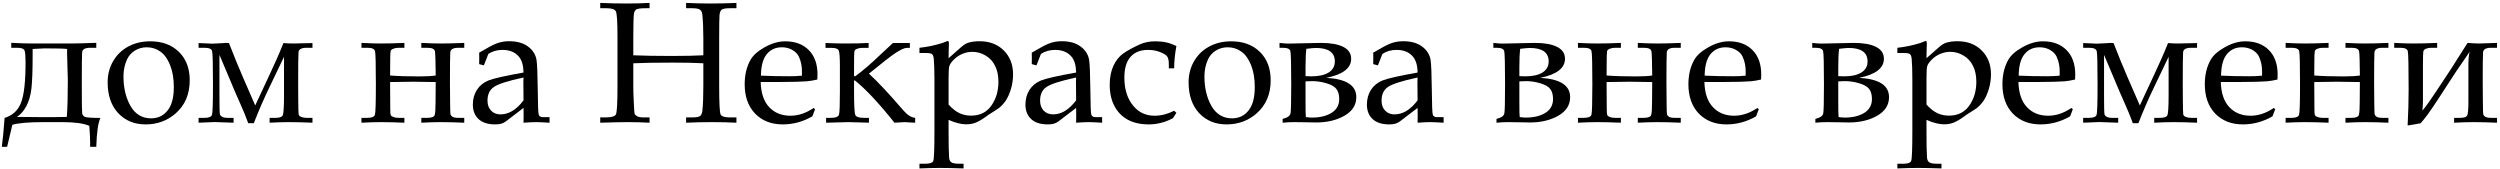 <?xml version="1.0" encoding="UTF-8"?> <svg xmlns="http://www.w3.org/2000/svg" width="696" height="47" viewBox="0 0 696 47" fill="none"> <path d="M26.805 40.867H25.094V39.789C25.094 38.57 25.016 36.984 24.859 35.031C23.297 34.344 20.812 34 17.406 34H12.133C7.945 34 5.047 34.25 3.438 34.75L1.984 40.867H0.508C0.789 38.742 1.047 36.062 1.281 32.828C3.5 32.141 5.023 30.734 5.852 28.609C6.695 26.469 7.117 22.703 7.117 17.312C7.117 15.734 7.031 14.672 6.859 14.125C6.688 13.578 6.016 13.305 4.844 13.305H3.133V11.922C5.477 12.047 7.461 12.109 9.086 12.109H19.82C21.102 12.109 23.43 12.047 26.805 11.922V13.305H25.094C23.688 13.305 22.945 13.719 22.867 14.547C22.805 15.375 22.773 18.203 22.773 23.031C22.773 28.219 22.805 31.039 22.867 31.492C22.945 31.945 23.172 32.281 23.547 32.5C23.922 32.719 25.391 32.828 27.953 32.828C27.312 34.172 26.93 36.852 26.805 40.867ZM18.695 13.633C17.883 13.523 15.789 13.469 12.414 13.469L9.086 13.633V15.461C9.086 19.539 8.977 22.57 8.758 24.555C8.539 26.539 8.062 28.211 7.328 29.57C6.594 30.914 5.719 31.906 4.703 32.547L12.508 32.617C14.93 32.617 16.961 32.594 18.602 32.547C18.789 30.219 18.883 26.797 18.883 22.281C18.883 22.078 18.844 20.734 18.766 18.25C18.703 15.953 18.672 14.797 18.672 14.781L18.695 13.633Z" fill="black"></path> <path d="M29.969 22.914C29.969 20.758 30.469 18.812 31.469 17.078C32.469 15.328 33.867 13.961 35.664 12.977C37.477 11.992 39.531 11.5 41.828 11.5C45.156 11.5 47.82 12.484 49.82 14.453C51.82 16.422 52.82 19.047 52.82 22.328C52.82 26.203 51.516 29.281 48.906 31.562C46.578 33.609 43.789 34.633 40.539 34.633C37.414 34.633 34.867 33.586 32.898 31.492C30.945 29.383 29.969 26.523 29.969 22.914ZM34.375 21.25C34.375 24.469 35.031 27.227 36.344 29.523C37.672 31.805 39.578 32.945 42.062 32.945C43.953 32.945 45.477 32.227 46.633 30.789C47.805 29.352 48.391 27.172 48.391 24.25C48.391 21.891 48.047 19.852 47.359 18.133C46.672 16.398 45.766 15.141 44.641 14.359C43.516 13.562 42.258 13.164 40.867 13.164C39.633 13.164 38.516 13.477 37.516 14.102C36.531 14.727 35.805 15.562 35.336 16.609C34.695 18.031 34.375 19.578 34.375 21.25Z" fill="black"></path> <path d="M86.992 11.992V13.305H85.328C83.922 13.305 83.18 13.719 83.102 14.547C83.039 15.375 83.008 18.281 83.008 23.266L83.031 27.391C83.047 30.141 83.086 31.648 83.148 31.914C83.227 32.164 83.461 32.375 83.852 32.547C84.258 32.719 84.75 32.805 85.328 32.805H86.992V34.164C84.508 34.055 82.344 34 80.5 34C78.906 34 77.094 34.055 75.062 34.164V32.805H76.727C77.789 32.805 78.445 32.586 78.695 32.148C78.945 31.711 79.07 29.82 79.07 26.477V15.812L75.062 24.18C73.484 27.445 72.016 30.82 70.656 34.305H69.109C68.516 32.648 67.797 30.883 66.953 29.008L65.477 25.656L61.094 15.273V26.219L61.117 29.758C61.133 30.961 61.172 31.672 61.234 31.891C61.297 32.094 61.492 32.297 61.82 32.5C62.148 32.703 62.664 32.805 63.367 32.805H65.031V34.164C64.984 34.164 64.547 34.148 63.719 34.117C61.828 34.023 60.508 33.977 59.758 33.977C59.18 33.977 57.688 34.039 55.281 34.164V32.805H56.969C58.172 32.805 58.859 32.516 59.031 31.938C59.203 31.359 59.289 28.523 59.289 23.43C59.289 17.914 59.211 14.852 59.055 14.242C58.898 13.617 58.203 13.305 56.969 13.305H55.281V11.992L56.547 12.039C58.188 12.117 59.039 12.156 59.102 12.156C59.117 12.156 59.766 12.125 61.047 12.062C62.344 11.984 63 11.945 63.016 11.945C63.062 11.945 63.305 11.961 63.742 11.992C65.117 15.523 66.398 18.656 67.586 21.391L71.055 29.359L75.062 20.758C76.609 17.414 77.57 15.273 77.945 14.336L78.906 11.992C79.953 12.07 80.883 12.109 81.695 12.109C82.32 12.109 84.086 12.07 86.992 11.992Z" fill="black"></path> <path d="M121.305 21.016C121.273 17.219 121.203 14.984 121.094 14.312C120.984 13.641 120.281 13.305 118.984 13.305H117.297V11.945C119.359 12.055 121.18 12.109 122.758 12.109C124.445 12.109 126.609 12.055 129.25 11.945V13.305H127.586C126.18 13.305 125.438 13.727 125.359 14.57C125.297 15.398 125.266 18.219 125.266 23.031L125.312 28.586C125.328 30.461 125.359 31.523 125.406 31.773C125.453 32.023 125.625 32.258 125.922 32.477C126.234 32.695 126.789 32.805 127.586 32.805H129.25V34.164C126.75 34.055 124.586 34 122.758 34C121.164 34 119.344 34.055 117.297 34.164V32.805H118.984C120.188 32.805 120.867 32.531 121.023 31.984C121.18 31.422 121.258 30.266 121.258 28.516C121.258 27.141 121.273 25.25 121.305 22.844L114.977 22.75L108.602 22.844L108.648 30.25C108.648 31.234 108.695 31.836 108.789 32.055C108.898 32.258 109.148 32.438 109.539 32.594C109.93 32.734 110.391 32.805 110.922 32.805H112.586V34.164C110.086 34.055 107.922 34 106.094 34C104.5 34 102.68 34.055 100.633 34.164V32.805H102.32C103.523 32.805 104.211 32.516 104.383 31.938C104.555 31.359 104.641 28.523 104.641 23.43C104.641 17.914 104.562 14.852 104.406 14.242C104.25 13.617 103.555 13.305 102.32 13.305H100.633V11.945C102.695 12.055 104.516 12.109 106.094 12.109C107.781 12.109 109.945 12.055 112.586 11.945V13.305H110.922C110.422 13.305 109.953 13.391 109.516 13.562C109.078 13.719 108.82 13.945 108.742 14.242C108.664 14.539 108.625 15.789 108.625 17.992L108.602 21.016C110.727 21.188 113.414 21.273 116.664 21.273C118.68 21.273 120.227 21.188 121.305 21.016Z" fill="black"></path> <path d="M133.398 17.852L133.422 16.281L133.398 14.664L135.953 13.211C137.109 12.555 138.117 12.102 138.977 11.852C139.852 11.602 140.781 11.477 141.766 11.477C143.922 11.477 145.656 11.961 146.969 12.93C148.297 13.898 149.094 15.133 149.359 16.633C149.547 17.758 149.664 20.547 149.711 25C149.742 29.203 149.836 31.523 149.992 31.961C150.148 32.398 150.539 32.617 151.164 32.617H152.992V34.164C151.211 34.055 149.969 34 149.266 34C148.391 34 147.219 34.055 145.75 34.164L145.773 32.078C145.773 31.406 145.766 30.727 145.75 30.039L140.898 33.742C140.461 34.07 140.031 34.297 139.609 34.422C139.188 34.562 138.602 34.633 137.852 34.633C135.836 34.633 134.297 34.141 133.234 33.156C132.172 32.156 131.641 30.82 131.641 29.148C131.641 27.57 132.016 26.195 132.766 25.023C133.531 23.836 134.609 22.961 136 22.398C137.406 21.836 140.656 21.102 145.75 20.195C145.719 18.211 145.281 16.727 144.438 15.742C143.375 14.508 141.859 13.891 139.891 13.891C139.141 13.891 138.438 13.984 137.781 14.172C137.125 14.359 136.516 14.641 135.953 15.016C135.5 16.125 135.086 17.188 134.711 18.203L133.398 17.852ZM145.75 21.578C141.406 22.516 138.648 23.398 137.477 24.227C136.305 25.039 135.719 26.305 135.719 28.023C135.719 29.18 136.055 30.109 136.727 30.812C137.398 31.5 138.266 31.844 139.328 31.844C140.5 31.844 141.617 31.516 142.68 30.859C143.758 30.203 144.781 29.227 145.75 27.93L145.703 22.727L145.75 21.578Z" fill="black"></path> <path d="M176.312 17.617V24.156C176.312 25.281 176.352 26.602 176.43 28.117C176.523 30.242 176.602 31.422 176.664 31.656C176.727 31.875 176.953 32.102 177.344 32.336C177.734 32.57 178.367 32.688 179.242 32.688H180.836V34.164C178.805 34.055 176.844 34 174.953 34C173.125 34 170.508 34.055 167.102 34.164V32.688H168.555C170.195 32.688 171.164 32.414 171.461 31.867C171.758 31.305 171.906 28.758 171.906 24.227V10.094C171.906 6 171.75 3.68 171.438 3.133C171.141 2.57 170.273 2.289 168.836 2.289H167.102V0.812C169.68 0.922 172.078 0.977 174.297 0.977C176.531 0.977 178.711 0.922 180.836 0.812V2.289H179.828C178.375 2.289 177.477 2.406 177.133 2.641C176.789 2.875 176.578 3.258 176.5 3.789C176.375 4.648 176.312 6.734 176.312 10.047V15.391C179.094 15.516 182.633 15.578 186.93 15.578C190.57 15.578 193.531 15.516 195.812 15.391V10.82C195.812 8.148 195.719 5.906 195.531 4.094C195.469 3.453 195.258 2.992 194.898 2.711C194.539 2.43 193.805 2.289 192.695 2.289H191.008V0.812C193.398 0.922 195.664 0.977 197.805 0.977C200.117 0.977 202.523 0.922 205.023 0.812V2.289H203.242C202.039 2.289 201.266 2.422 200.922 2.688C200.594 2.953 200.391 3.445 200.312 4.164C200.25 4.867 200.219 7.102 200.219 10.867V23.828C200.219 28.625 200.352 31.305 200.617 31.867C200.898 32.414 201.758 32.688 203.195 32.688H205.023V34.164C202.867 34.055 200.641 34 198.344 34C195.719 34 193.273 34.055 191.008 34.164V32.688H192.625C193.812 32.688 194.578 32.555 194.922 32.289C195.266 32.008 195.477 31.492 195.555 30.742C195.727 29.133 195.812 26.789 195.812 23.711V17.617C193.609 17.492 190.797 17.43 187.375 17.43C182.5 17.43 178.812 17.492 176.312 17.617Z" fill="black"></path> <path d="M211.773 22.82C211.852 25.898 212.641 28.234 214.141 29.828C215.641 31.422 217.609 32.219 220.047 32.219C221.141 32.219 222.227 32.039 223.305 31.68C224.383 31.32 225.453 30.781 226.516 30.062L226.914 30.414L226.164 32.383C224.867 33.133 223.531 33.695 222.156 34.07C220.781 34.445 219.367 34.633 217.914 34.633C214.742 34.633 212.18 33.633 210.227 31.633C208.289 29.617 207.32 26.891 207.32 23.453C207.32 20.828 207.867 18.555 208.961 16.633C209.68 15.367 211.008 14.195 212.945 13.117C214.883 12.039 216.766 11.5 218.594 11.5C221.359 11.5 223.547 12.312 225.156 13.938C226.781 15.562 227.594 17.836 227.594 20.758L227.547 22.141C226.516 22.391 225.531 22.555 224.594 22.633C222.922 22.758 220.602 22.82 217.633 22.82H211.773ZM211.844 21.062C214.266 21.172 216.938 21.227 219.859 21.227C221.031 21.227 222.164 21.172 223.258 21.062V19.75C223.258 18.375 222.984 17.07 222.438 15.836C222.094 15.07 221.492 14.438 220.633 13.938C219.773 13.422 218.781 13.164 217.656 13.164C215.906 13.164 214.508 13.805 213.461 15.086C212.414 16.367 211.875 18.359 211.844 21.062Z" fill="black"></path> <path d="M237.766 22.422V25.422C237.766 29.344 237.891 31.555 238.141 32.055C238.391 32.555 239.18 32.805 240.508 32.805H241.914V34.164C241.883 34.164 241.461 34.148 240.648 34.117C238.43 34.039 236.953 34 236.219 34C236.062 34 233.984 34.055 229.984 34.164V32.805H231.344C232.703 32.805 233.453 32.484 233.594 31.844C233.75 31.203 233.828 29.062 233.828 25.422V18.461C233.828 15.992 233.719 14.523 233.5 14.055C233.297 13.57 232.633 13.328 231.508 13.328H229.82V11.969C231.836 12.062 233.656 12.109 235.281 12.109C237.719 12.109 239.898 12.062 241.82 11.969V13.328H240.039C239.523 13.328 239.047 13.414 238.609 13.586C238.172 13.742 237.922 13.992 237.859 14.336C237.797 14.68 237.766 16.117 237.766 18.648V21.109L238.047 21.273C240.109 19.773 242.492 17.727 245.195 15.133L248.594 11.969H253.305V13.328H252.461C251.836 13.328 250.82 13.781 249.414 14.688C248.023 15.594 245.523 17.531 241.914 20.5C244.367 22.75 247.5 26.094 251.312 30.531C252.578 32.016 253.734 32.766 254.781 32.781V34.164C254.688 34.164 254.375 34.148 253.844 34.117C252.719 34.039 252.047 34 251.828 34C251.453 34 250.516 34.055 249.016 34.164C244.781 28.836 241.125 24.922 238.047 22.422H237.766Z" fill="black"></path> <path d="M264.086 16.211L267.367 13.305C268.195 12.57 268.898 12.109 269.477 11.922C270.398 11.625 271.477 11.477 272.711 11.477C275.492 11.477 277.742 12.336 279.461 14.055C281.18 15.773 282.039 17.992 282.039 20.711C282.039 22.07 281.844 23.414 281.453 24.742C281.062 26.055 280.586 27.133 280.023 27.977C279.461 28.805 278.828 29.5 278.125 30.062C277.891 30.25 276.938 30.867 275.266 31.914L274.328 32.594C273.141 33.422 272.18 33.961 271.445 34.211C270.727 34.477 269.898 34.609 268.961 34.609C268.227 34.609 267.453 34.5 266.641 34.281C265.828 34.078 264.977 33.773 264.086 33.367V36.672C264.086 40.062 264.133 42.453 264.227 43.844C264.273 44.453 264.469 44.891 264.812 45.156C265.156 45.438 265.883 45.578 266.992 45.578H268.258V46.891C265.305 46.797 263.141 46.75 261.766 46.75C260.25 46.75 258.32 46.797 255.977 46.891V45.578H257.688C258.891 45.578 259.602 45.32 259.82 44.805C260.039 44.289 260.148 41.539 260.148 36.555V22.164C260.148 19.664 260.086 17.734 259.961 16.375C259.898 15.719 259.742 15.289 259.492 15.086C259.258 14.867 258.695 14.758 257.805 14.758H255.977V13.305C258.148 13.07 260.281 12.625 262.375 11.969L263.805 11.406C264.055 11.406 264.18 11.625 264.18 12.062L264.109 14.547L264.086 16.211ZM264.086 29.102C265.086 30.227 266.086 31.023 267.086 31.492C268.086 31.961 269.164 32.195 270.32 32.195C272.789 32.195 274.68 31.266 275.992 29.406C277.305 27.547 277.961 25.336 277.961 22.773C277.961 21.055 277.656 19.586 277.047 18.367C276.453 17.133 275.578 16.172 274.422 15.484C273.266 14.781 272.023 14.43 270.695 14.43C269.758 14.43 268.836 14.617 267.93 14.992C267.039 15.367 266.258 15.891 265.586 16.562C264.914 17.219 264.484 17.828 264.297 18.391C264.156 18.812 264.086 19.93 264.086 21.742V29.102Z" fill="black"></path> <path d="M287.242 17.852L287.266 16.281L287.242 14.664L289.797 13.211C290.953 12.555 291.961 12.102 292.82 11.852C293.695 11.602 294.625 11.477 295.609 11.477C297.766 11.477 299.5 11.961 300.812 12.93C302.141 13.898 302.938 15.133 303.203 16.633C303.391 17.758 303.508 20.547 303.555 25C303.586 29.203 303.68 31.523 303.836 31.961C303.992 32.398 304.383 32.617 305.008 32.617H306.836V34.164C305.055 34.055 303.812 34 303.109 34C302.234 34 301.062 34.055 299.594 34.164L299.617 32.078C299.617 31.406 299.609 30.727 299.594 30.039L294.742 33.742C294.305 34.07 293.875 34.297 293.453 34.422C293.031 34.562 292.445 34.633 291.695 34.633C289.68 34.633 288.141 34.141 287.078 33.156C286.016 32.156 285.484 30.82 285.484 29.148C285.484 27.57 285.859 26.195 286.609 25.023C287.375 23.836 288.453 22.961 289.844 22.398C291.25 21.836 294.5 21.102 299.594 20.195C299.562 18.211 299.125 16.727 298.281 15.742C297.219 14.508 295.703 13.891 293.734 13.891C292.984 13.891 292.281 13.984 291.625 14.172C290.969 14.359 290.359 14.641 289.797 15.016C289.344 16.125 288.93 17.188 288.555 18.203L287.242 17.852ZM299.594 21.578C295.25 22.516 292.492 23.398 291.32 24.227C290.148 25.039 289.562 26.305 289.562 28.023C289.562 29.18 289.898 30.109 290.57 30.812C291.242 31.5 292.109 31.844 293.172 31.844C294.344 31.844 295.461 31.516 296.523 30.859C297.602 30.203 298.625 29.227 299.594 27.93L299.547 22.727L299.594 21.578Z" fill="black"></path> <path d="M326.875 30.836L327.508 31.398L326.547 32.898C325.484 33.477 324.391 33.906 323.266 34.188C322.141 34.484 320.992 34.633 319.82 34.633C317.523 34.633 315.57 34.195 313.961 33.32C312.367 32.445 311.133 31.18 310.258 29.523C309.383 27.867 308.945 25.898 308.945 23.617C308.945 21.602 309.281 19.852 309.953 18.367C310.625 16.867 311.562 15.695 312.766 14.852C313.984 14.008 315.5 13.18 317.312 12.367C318.594 11.789 320.023 11.5 321.602 11.5C322.805 11.5 323.836 11.602 324.695 11.805C325.57 11.992 326.508 12.336 327.508 12.836C327.117 14.898 326.906 16.961 326.875 19.023H325.398V17.852C325.398 16.852 325.25 16.148 324.953 15.742C324.672 15.32 324.016 14.906 322.984 14.5C321.953 14.094 320.828 13.891 319.609 13.891C317.5 13.891 315.875 14.539 314.734 15.836C313.594 17.117 313.023 19.039 313.023 21.602C313.023 24.898 313.867 27.539 315.555 29.523C317.07 31.32 319.023 32.219 321.414 32.219C322.352 32.219 323.273 32.102 324.18 31.867C325.086 31.633 325.984 31.289 326.875 30.836Z" fill="black"></path> <path d="M330.906 22.914C330.906 20.758 331.406 18.812 332.406 17.078C333.406 15.328 334.805 13.961 336.602 12.977C338.414 11.992 340.469 11.5 342.766 11.5C346.094 11.5 348.758 12.484 350.758 14.453C352.758 16.422 353.758 19.047 353.758 22.328C353.758 26.203 352.453 29.281 349.844 31.562C347.516 33.609 344.727 34.633 341.477 34.633C338.352 34.633 335.805 33.586 333.836 31.492C331.883 29.383 330.906 26.523 330.906 22.914ZM335.312 21.25C335.312 24.469 335.969 27.227 337.281 29.523C338.609 31.805 340.516 32.945 343 32.945C344.891 32.945 346.414 32.227 347.57 30.789C348.742 29.352 349.328 27.172 349.328 24.25C349.328 21.891 348.984 19.852 348.297 18.133C347.609 16.398 346.703 15.141 345.578 14.359C344.453 13.562 343.195 13.164 341.805 13.164C340.57 13.164 339.453 13.477 338.453 14.102C337.469 14.727 336.742 15.562 336.273 16.609C335.633 18.031 335.312 19.578 335.312 21.25Z" fill="black"></path> <path d="M356.219 13.305V11.945C357.219 12.07 358.07 12.133 358.773 12.133L367.773 11.945C370.445 11.945 372.508 12.312 373.961 13.047C375.43 13.781 376.164 14.891 376.164 16.375C376.164 18.969 373.867 20.734 369.273 21.672C374.82 21.984 377.594 23.773 377.594 27.039C377.594 29.242 376.492 30.969 374.289 32.219C372.102 33.469 369.484 34.094 366.438 34.094C365.906 34.094 365.031 34.078 363.812 34.047C362.688 34.016 361.523 34 360.32 34C359.211 34 358.133 34.055 357.086 34.164V33.109L358.047 32.781C358.719 32.531 359.125 32.148 359.266 31.633C359.406 31.102 359.477 28.422 359.477 23.594C359.477 17.969 359.398 14.852 359.242 14.242C359.086 13.617 358.391 13.305 357.156 13.305H356.219ZM363.695 13.586C363.539 14.742 363.461 16.422 363.461 18.625V21.203C364.242 21.234 364.805 21.25 365.148 21.25C367.164 21.25 368.742 20.898 369.883 20.195C371.039 19.477 371.617 18.445 371.617 17.102C371.617 14.602 369.859 13.352 366.344 13.352C365.891 13.352 365.008 13.43 363.695 13.586ZM363.555 32.594C364.18 32.688 364.75 32.734 365.266 32.734C367.469 32.734 369.281 32.297 370.703 31.422C372.125 30.531 372.836 29.25 372.836 27.578C372.836 26.406 372.586 25.484 372.086 24.812C371.586 24.125 370.664 23.586 369.32 23.195C367.992 22.789 366.656 22.586 365.312 22.586C365.188 22.586 364.57 22.609 363.461 22.656V28.328C363.461 30.891 363.492 32.312 363.555 32.594Z" fill="black"></path> <path d="M382.305 17.852L382.328 16.281L382.305 14.664L384.859 13.211C386.016 12.555 387.023 12.102 387.883 11.852C388.758 11.602 389.688 11.477 390.672 11.477C392.828 11.477 394.562 11.961 395.875 12.93C397.203 13.898 398 15.133 398.266 16.633C398.453 17.758 398.57 20.547 398.617 25C398.648 29.203 398.742 31.523 398.898 31.961C399.055 32.398 399.445 32.617 400.07 32.617H401.898V34.164C400.117 34.055 398.875 34 398.172 34C397.297 34 396.125 34.055 394.656 34.164L394.68 32.078C394.68 31.406 394.672 30.727 394.656 30.039L389.805 33.742C389.367 34.07 388.938 34.297 388.516 34.422C388.094 34.562 387.508 34.633 386.758 34.633C384.742 34.633 383.203 34.141 382.141 33.156C381.078 32.156 380.547 30.82 380.547 29.148C380.547 27.57 380.922 26.195 381.672 25.023C382.438 23.836 383.516 22.961 384.906 22.398C386.312 21.836 389.562 21.102 394.656 20.195C394.625 18.211 394.188 16.727 393.344 15.742C392.281 14.508 390.766 13.891 388.797 13.891C388.047 13.891 387.344 13.984 386.688 14.172C386.031 14.359 385.422 14.641 384.859 15.016C384.406 16.125 383.992 17.188 383.617 18.203L382.305 17.852ZM394.656 21.578C390.312 22.516 387.555 23.398 386.383 24.227C385.211 25.039 384.625 26.305 384.625 28.023C384.625 29.18 384.961 30.109 385.633 30.812C386.305 31.5 387.172 31.844 388.234 31.844C389.406 31.844 390.523 31.516 391.586 30.859C392.664 30.203 393.688 29.227 394.656 27.93L394.609 22.727L394.656 21.578Z" fill="black"></path> <path d="M415.75 13.305V11.945C416.75 12.07 417.602 12.133 418.305 12.133L427.305 11.945C429.977 11.945 432.039 12.312 433.492 13.047C434.961 13.781 435.695 14.891 435.695 16.375C435.695 18.969 433.398 20.734 428.805 21.672C434.352 21.984 437.125 23.773 437.125 27.039C437.125 29.242 436.023 30.969 433.82 32.219C431.633 33.469 429.016 34.094 425.969 34.094C425.438 34.094 424.562 34.078 423.344 34.047C422.219 34.016 421.055 34 419.852 34C418.742 34 417.664 34.055 416.617 34.164V33.109L417.578 32.781C418.25 32.531 418.656 32.148 418.797 31.633C418.938 31.102 419.008 28.422 419.008 23.594C419.008 17.969 418.93 14.852 418.773 14.242C418.617 13.617 417.922 13.305 416.688 13.305H415.75ZM423.227 13.586C423.07 14.742 422.992 16.422 422.992 18.625V21.203C423.773 21.234 424.336 21.25 424.68 21.25C426.695 21.25 428.273 20.898 429.414 20.195C430.57 19.477 431.148 18.445 431.148 17.102C431.148 14.602 429.391 13.352 425.875 13.352C425.422 13.352 424.539 13.43 423.227 13.586ZM423.086 32.594C423.711 32.688 424.281 32.734 424.797 32.734C427 32.734 428.812 32.297 430.234 31.422C431.656 30.531 432.367 29.25 432.367 27.578C432.367 26.406 432.117 25.484 431.617 24.812C431.117 24.125 430.195 23.586 428.852 23.195C427.523 22.789 426.188 22.586 424.844 22.586C424.719 22.586 424.102 22.609 422.992 22.656V28.328C422.992 30.891 423.023 32.312 423.086 32.594Z" fill="black"></path> <path d="M459.977 21.016C459.945 17.219 459.875 14.984 459.766 14.312C459.656 13.641 458.953 13.305 457.656 13.305H455.969V11.945C458.031 12.055 459.852 12.109 461.43 12.109C463.117 12.109 465.281 12.055 467.922 11.945V13.305H466.258C464.852 13.305 464.109 13.727 464.031 14.57C463.969 15.398 463.938 18.219 463.938 23.031L463.984 28.586C464 30.461 464.031 31.523 464.078 31.773C464.125 32.023 464.297 32.258 464.594 32.477C464.906 32.695 465.461 32.805 466.258 32.805H467.922V34.164C465.422 34.055 463.258 34 461.43 34C459.836 34 458.016 34.055 455.969 34.164V32.805H457.656C458.859 32.805 459.539 32.531 459.695 31.984C459.852 31.422 459.93 30.266 459.93 28.516C459.93 27.141 459.945 25.25 459.977 22.844L453.648 22.75L447.273 22.844L447.32 30.25C447.32 31.234 447.367 31.836 447.461 32.055C447.57 32.258 447.82 32.438 448.211 32.594C448.602 32.734 449.062 32.805 449.594 32.805H451.258V34.164C448.758 34.055 446.594 34 444.766 34C443.172 34 441.352 34.055 439.305 34.164V32.805H440.992C442.195 32.805 442.883 32.516 443.055 31.938C443.227 31.359 443.312 28.523 443.312 23.43C443.312 17.914 443.234 14.852 443.078 14.242C442.922 13.617 442.227 13.305 440.992 13.305H439.305V11.945C441.367 12.055 443.188 12.109 444.766 12.109C446.453 12.109 448.617 12.055 451.258 11.945V13.305H449.594C449.094 13.305 448.625 13.391 448.188 13.562C447.75 13.719 447.492 13.945 447.414 14.242C447.336 14.539 447.297 15.789 447.297 17.992L447.273 21.016C449.398 21.188 452.086 21.273 455.336 21.273C457.352 21.273 458.898 21.188 459.977 21.016Z" fill="black"></path> <path d="M474.508 22.82C474.586 25.898 475.375 28.234 476.875 29.828C478.375 31.422 480.344 32.219 482.781 32.219C483.875 32.219 484.961 32.039 486.039 31.68C487.117 31.32 488.188 30.781 489.25 30.062L489.648 30.414L488.898 32.383C487.602 33.133 486.266 33.695 484.891 34.07C483.516 34.445 482.102 34.633 480.648 34.633C477.477 34.633 474.914 33.633 472.961 31.633C471.023 29.617 470.055 26.891 470.055 23.453C470.055 20.828 470.602 18.555 471.695 16.633C472.414 15.367 473.742 14.195 475.68 13.117C477.617 12.039 479.5 11.5 481.328 11.5C484.094 11.5 486.281 12.312 487.891 13.938C489.516 15.562 490.328 17.836 490.328 20.758L490.281 22.141C489.25 22.391 488.266 22.555 487.328 22.633C485.656 22.758 483.336 22.82 480.367 22.82H474.508ZM474.578 21.062C477 21.172 479.672 21.227 482.594 21.227C483.766 21.227 484.898 21.172 485.992 21.062V19.75C485.992 18.375 485.719 17.07 485.172 15.836C484.828 15.07 484.227 14.438 483.367 13.938C482.508 13.422 481.516 13.164 480.391 13.164C478.641 13.164 477.242 13.805 476.195 15.086C475.148 16.367 474.609 18.359 474.578 21.062Z" fill="black"></path> <path d="M504.531 13.305V11.945C505.531 12.07 506.383 12.133 507.086 12.133L516.086 11.945C518.758 11.945 520.82 12.312 522.273 13.047C523.742 13.781 524.477 14.891 524.477 16.375C524.477 18.969 522.18 20.734 517.586 21.672C523.133 21.984 525.906 23.773 525.906 27.039C525.906 29.242 524.805 30.969 522.602 32.219C520.414 33.469 517.797 34.094 514.75 34.094C514.219 34.094 513.344 34.078 512.125 34.047C511 34.016 509.836 34 508.633 34C507.523 34 506.445 34.055 505.398 34.164V33.109L506.359 32.781C507.031 32.531 507.438 32.148 507.578 31.633C507.719 31.102 507.789 28.422 507.789 23.594C507.789 17.969 507.711 14.852 507.555 14.242C507.398 13.617 506.703 13.305 505.469 13.305H504.531ZM512.008 13.586C511.852 14.742 511.773 16.422 511.773 18.625V21.203C512.555 21.234 513.117 21.25 513.461 21.25C515.477 21.25 517.055 20.898 518.195 20.195C519.352 19.477 519.93 18.445 519.93 17.102C519.93 14.602 518.172 13.352 514.656 13.352C514.203 13.352 513.32 13.43 512.008 13.586ZM511.867 32.594C512.492 32.688 513.062 32.734 513.578 32.734C515.781 32.734 517.594 32.297 519.016 31.422C520.438 30.531 521.148 29.25 521.148 27.578C521.148 26.406 520.898 25.484 520.398 24.812C519.898 24.125 518.977 23.586 517.633 23.195C516.305 22.789 514.969 22.586 513.625 22.586C513.5 22.586 512.883 22.609 511.773 22.656V28.328C511.773 30.891 511.805 32.312 511.867 32.594Z" fill="black"></path> <path d="M536.336 16.211L539.617 13.305C540.445 12.57 541.148 12.109 541.727 11.922C542.648 11.625 543.727 11.477 544.961 11.477C547.742 11.477 549.992 12.336 551.711 14.055C553.43 15.773 554.289 17.992 554.289 20.711C554.289 22.07 554.094 23.414 553.703 24.742C553.312 26.055 552.836 27.133 552.273 27.977C551.711 28.805 551.078 29.5 550.375 30.062C550.141 30.25 549.188 30.867 547.516 31.914L546.578 32.594C545.391 33.422 544.43 33.961 543.695 34.211C542.977 34.477 542.148 34.609 541.211 34.609C540.477 34.609 539.703 34.5 538.891 34.281C538.078 34.078 537.227 33.773 536.336 33.367V36.672C536.336 40.062 536.383 42.453 536.477 43.844C536.523 44.453 536.719 44.891 537.062 45.156C537.406 45.438 538.133 45.578 539.242 45.578H540.508V46.891C537.555 46.797 535.391 46.75 534.016 46.75C532.5 46.75 530.57 46.797 528.227 46.891V45.578H529.938C531.141 45.578 531.852 45.32 532.07 44.805C532.289 44.289 532.398 41.539 532.398 36.555V22.164C532.398 19.664 532.336 17.734 532.211 16.375C532.148 15.719 531.992 15.289 531.742 15.086C531.508 14.867 530.945 14.758 530.055 14.758H528.227V13.305C530.398 13.07 532.531 12.625 534.625 11.969L536.055 11.406C536.305 11.406 536.43 11.625 536.43 12.062L536.359 14.547L536.336 16.211ZM536.336 29.102C537.336 30.227 538.336 31.023 539.336 31.492C540.336 31.961 541.414 32.195 542.57 32.195C545.039 32.195 546.93 31.266 548.242 29.406C549.555 27.547 550.211 25.336 550.211 22.773C550.211 21.055 549.906 19.586 549.297 18.367C548.703 17.133 547.828 16.172 546.672 15.484C545.516 14.781 544.273 14.43 542.945 14.43C542.008 14.43 541.086 14.617 540.18 14.992C539.289 15.367 538.508 15.891 537.836 16.562C537.164 17.219 536.734 17.828 536.547 18.391C536.406 18.812 536.336 19.93 536.336 21.742V29.102Z" fill="black"></path> <path d="M561.93 22.82C562.008 25.898 562.797 28.234 564.297 29.828C565.797 31.422 567.766 32.219 570.203 32.219C571.297 32.219 572.383 32.039 573.461 31.68C574.539 31.32 575.609 30.781 576.672 30.062L577.07 30.414L576.32 32.383C575.023 33.133 573.688 33.695 572.312 34.07C570.938 34.445 569.523 34.633 568.07 34.633C564.898 34.633 562.336 33.633 560.383 31.633C558.445 29.617 557.477 26.891 557.477 23.453C557.477 20.828 558.023 18.555 559.117 16.633C559.836 15.367 561.164 14.195 563.102 13.117C565.039 12.039 566.922 11.5 568.75 11.5C571.516 11.5 573.703 12.312 575.312 13.938C576.938 15.562 577.75 17.836 577.75 20.758L577.703 22.141C576.672 22.391 575.688 22.555 574.75 22.633C573.078 22.758 570.758 22.82 567.789 22.82H561.93ZM562 21.062C564.422 21.172 567.094 21.227 570.016 21.227C571.188 21.227 572.32 21.172 573.414 21.062V19.75C573.414 18.375 573.141 17.07 572.594 15.836C572.25 15.07 571.648 14.438 570.789 13.938C569.93 13.422 568.938 13.164 567.812 13.164C566.062 13.164 564.664 13.805 563.617 15.086C562.57 16.367 562.031 18.359 562 21.062Z" fill="black"></path> <path d="M611.664 11.992V13.305H610C608.594 13.305 607.852 13.719 607.773 14.547C607.711 15.375 607.68 18.281 607.68 23.266L607.703 27.391C607.719 30.141 607.758 31.648 607.82 31.914C607.898 32.164 608.133 32.375 608.523 32.547C608.93 32.719 609.422 32.805 610 32.805H611.664V34.164C609.18 34.055 607.016 34 605.172 34C603.578 34 601.766 34.055 599.734 34.164V32.805H601.398C602.461 32.805 603.117 32.586 603.367 32.148C603.617 31.711 603.742 29.82 603.742 26.477V15.812L599.734 24.18C598.156 27.445 596.688 30.82 595.328 34.305H593.781C593.188 32.648 592.469 30.883 591.625 29.008L590.148 25.656L585.766 15.273V26.219L585.789 29.758C585.805 30.961 585.844 31.672 585.906 31.891C585.969 32.094 586.164 32.297 586.492 32.5C586.82 32.703 587.336 32.805 588.039 32.805H589.703V34.164C589.656 34.164 589.219 34.148 588.391 34.117C586.5 34.023 585.18 33.977 584.43 33.977C583.852 33.977 582.359 34.039 579.953 34.164V32.805H581.641C582.844 32.805 583.531 32.516 583.703 31.938C583.875 31.359 583.961 28.523 583.961 23.43C583.961 17.914 583.883 14.852 583.727 14.242C583.57 13.617 582.875 13.305 581.641 13.305H579.953V11.992L581.219 12.039C582.859 12.117 583.711 12.156 583.773 12.156C583.789 12.156 584.438 12.125 585.719 12.062C587.016 11.984 587.672 11.945 587.688 11.945C587.734 11.945 587.977 11.961 588.414 11.992C589.789 15.523 591.07 18.656 592.258 21.391L595.727 29.359L599.734 20.758C601.281 17.414 602.242 15.273 602.617 14.336L603.578 11.992C604.625 12.07 605.555 12.109 606.367 12.109C606.992 12.109 608.758 12.07 611.664 11.992Z" fill="black"></path> <path d="M618.273 22.82C618.352 25.898 619.141 28.234 620.641 29.828C622.141 31.422 624.109 32.219 626.547 32.219C627.641 32.219 628.727 32.039 629.805 31.68C630.883 31.32 631.953 30.781 633.016 30.062L633.414 30.414L632.664 32.383C631.367 33.133 630.031 33.695 628.656 34.07C627.281 34.445 625.867 34.633 624.414 34.633C621.242 34.633 618.68 33.633 616.727 31.633C614.789 29.617 613.82 26.891 613.82 23.453C613.82 20.828 614.367 18.555 615.461 16.633C616.18 15.367 617.508 14.195 619.445 13.117C621.383 12.039 623.266 11.5 625.094 11.5C627.859 11.5 630.047 12.312 631.656 13.938C633.281 15.562 634.094 17.836 634.094 20.758L634.047 22.141C633.016 22.391 632.031 22.555 631.094 22.633C629.422 22.758 627.102 22.82 624.133 22.82H618.273ZM618.344 21.062C620.766 21.172 623.438 21.227 626.359 21.227C627.531 21.227 628.664 21.172 629.758 21.062V19.75C629.758 18.375 629.484 17.07 628.938 15.836C628.594 15.07 627.992 14.438 627.133 13.938C626.273 13.422 625.281 13.164 624.156 13.164C622.406 13.164 621.008 13.805 619.961 15.086C618.914 16.367 618.375 18.359 618.344 21.062Z" fill="black"></path> <path d="M656.992 21.016C656.961 17.219 656.891 14.984 656.781 14.312C656.672 13.641 655.969 13.305 654.672 13.305H652.984V11.945C655.047 12.055 656.867 12.109 658.445 12.109C660.133 12.109 662.297 12.055 664.938 11.945V13.305H663.273C661.867 13.305 661.125 13.727 661.047 14.57C660.984 15.398 660.953 18.219 660.953 23.031L661 28.586C661.016 30.461 661.047 31.523 661.094 31.773C661.141 32.023 661.312 32.258 661.609 32.477C661.922 32.695 662.477 32.805 663.273 32.805H664.938V34.164C662.438 34.055 660.273 34 658.445 34C656.852 34 655.031 34.055 652.984 34.164V32.805H654.672C655.875 32.805 656.555 32.531 656.711 31.984C656.867 31.422 656.945 30.266 656.945 28.516C656.945 27.141 656.961 25.25 656.992 22.844L650.664 22.75L644.289 22.844L644.336 30.25C644.336 31.234 644.383 31.836 644.477 32.055C644.586 32.258 644.836 32.438 645.227 32.594C645.617 32.734 646.078 32.805 646.609 32.805H648.273V34.164C645.773 34.055 643.609 34 641.781 34C640.188 34 638.367 34.055 636.32 34.164V32.805H638.008C639.211 32.805 639.898 32.516 640.07 31.938C640.242 31.359 640.328 28.523 640.328 23.43C640.328 17.914 640.25 14.852 640.094 14.242C639.938 13.617 639.242 13.305 638.008 13.305H636.32V11.945C638.383 12.055 640.203 12.109 641.781 12.109C643.469 12.109 645.633 12.055 648.273 11.945V13.305H646.609C646.109 13.305 645.641 13.391 645.203 13.562C644.766 13.719 644.508 13.945 644.43 14.242C644.352 14.539 644.312 15.789 644.312 17.992L644.289 21.016C646.414 21.188 649.102 21.273 652.352 21.273C654.367 21.273 655.914 21.188 656.992 21.016Z" fill="black"></path> <path d="M695.172 11.945V13.305H693.508C692.102 13.305 691.359 13.727 691.281 14.57C691.219 15.398 691.188 18.219 691.188 23.031L691.234 28.586C691.25 30.461 691.281 31.523 691.328 31.773C691.375 32.023 691.547 32.258 691.844 32.477C692.156 32.695 692.711 32.805 693.508 32.805H695.172V34.164C692.672 34.055 690.508 34 688.68 34C687.086 34 685.266 34.055 683.219 34.164V32.805H684.906C685.938 32.805 686.578 32.609 686.828 32.219C687.078 31.828 687.203 30.547 687.203 28.375V18.039C687.203 16.461 687.32 15.25 687.555 14.406C686.992 15.266 686.438 16.078 685.891 16.844C685.125 17.922 684.469 18.875 683.922 19.703L678.695 27.719C676.539 31.031 674.93 33.234 673.867 34.328C673.367 34.391 672.172 34.594 670.281 34.938C670.469 31.453 670.562 28.109 670.562 24.906C670.562 18.422 670.484 14.867 670.328 14.242C670.188 13.617 669.492 13.305 668.242 13.305H666.555V11.945C668.617 12.055 670.438 12.109 672.016 12.109C673.703 12.109 675.867 12.055 678.508 11.945V13.305H676.844C676.375 13.305 675.914 13.383 675.461 13.539C675.023 13.695 674.758 13.938 674.664 14.266C674.586 14.594 674.547 15.852 674.547 18.039V28.117C674.547 29.117 674.492 30 674.383 30.766C674.945 30.25 676.383 28.242 678.695 24.742L682.141 19.539C682.781 18.57 684.391 16.039 686.969 11.945C688.297 12.055 689.375 12.109 690.203 12.109C690.672 12.109 692.328 12.055 695.172 11.945Z" fill="black"></path> </svg> 